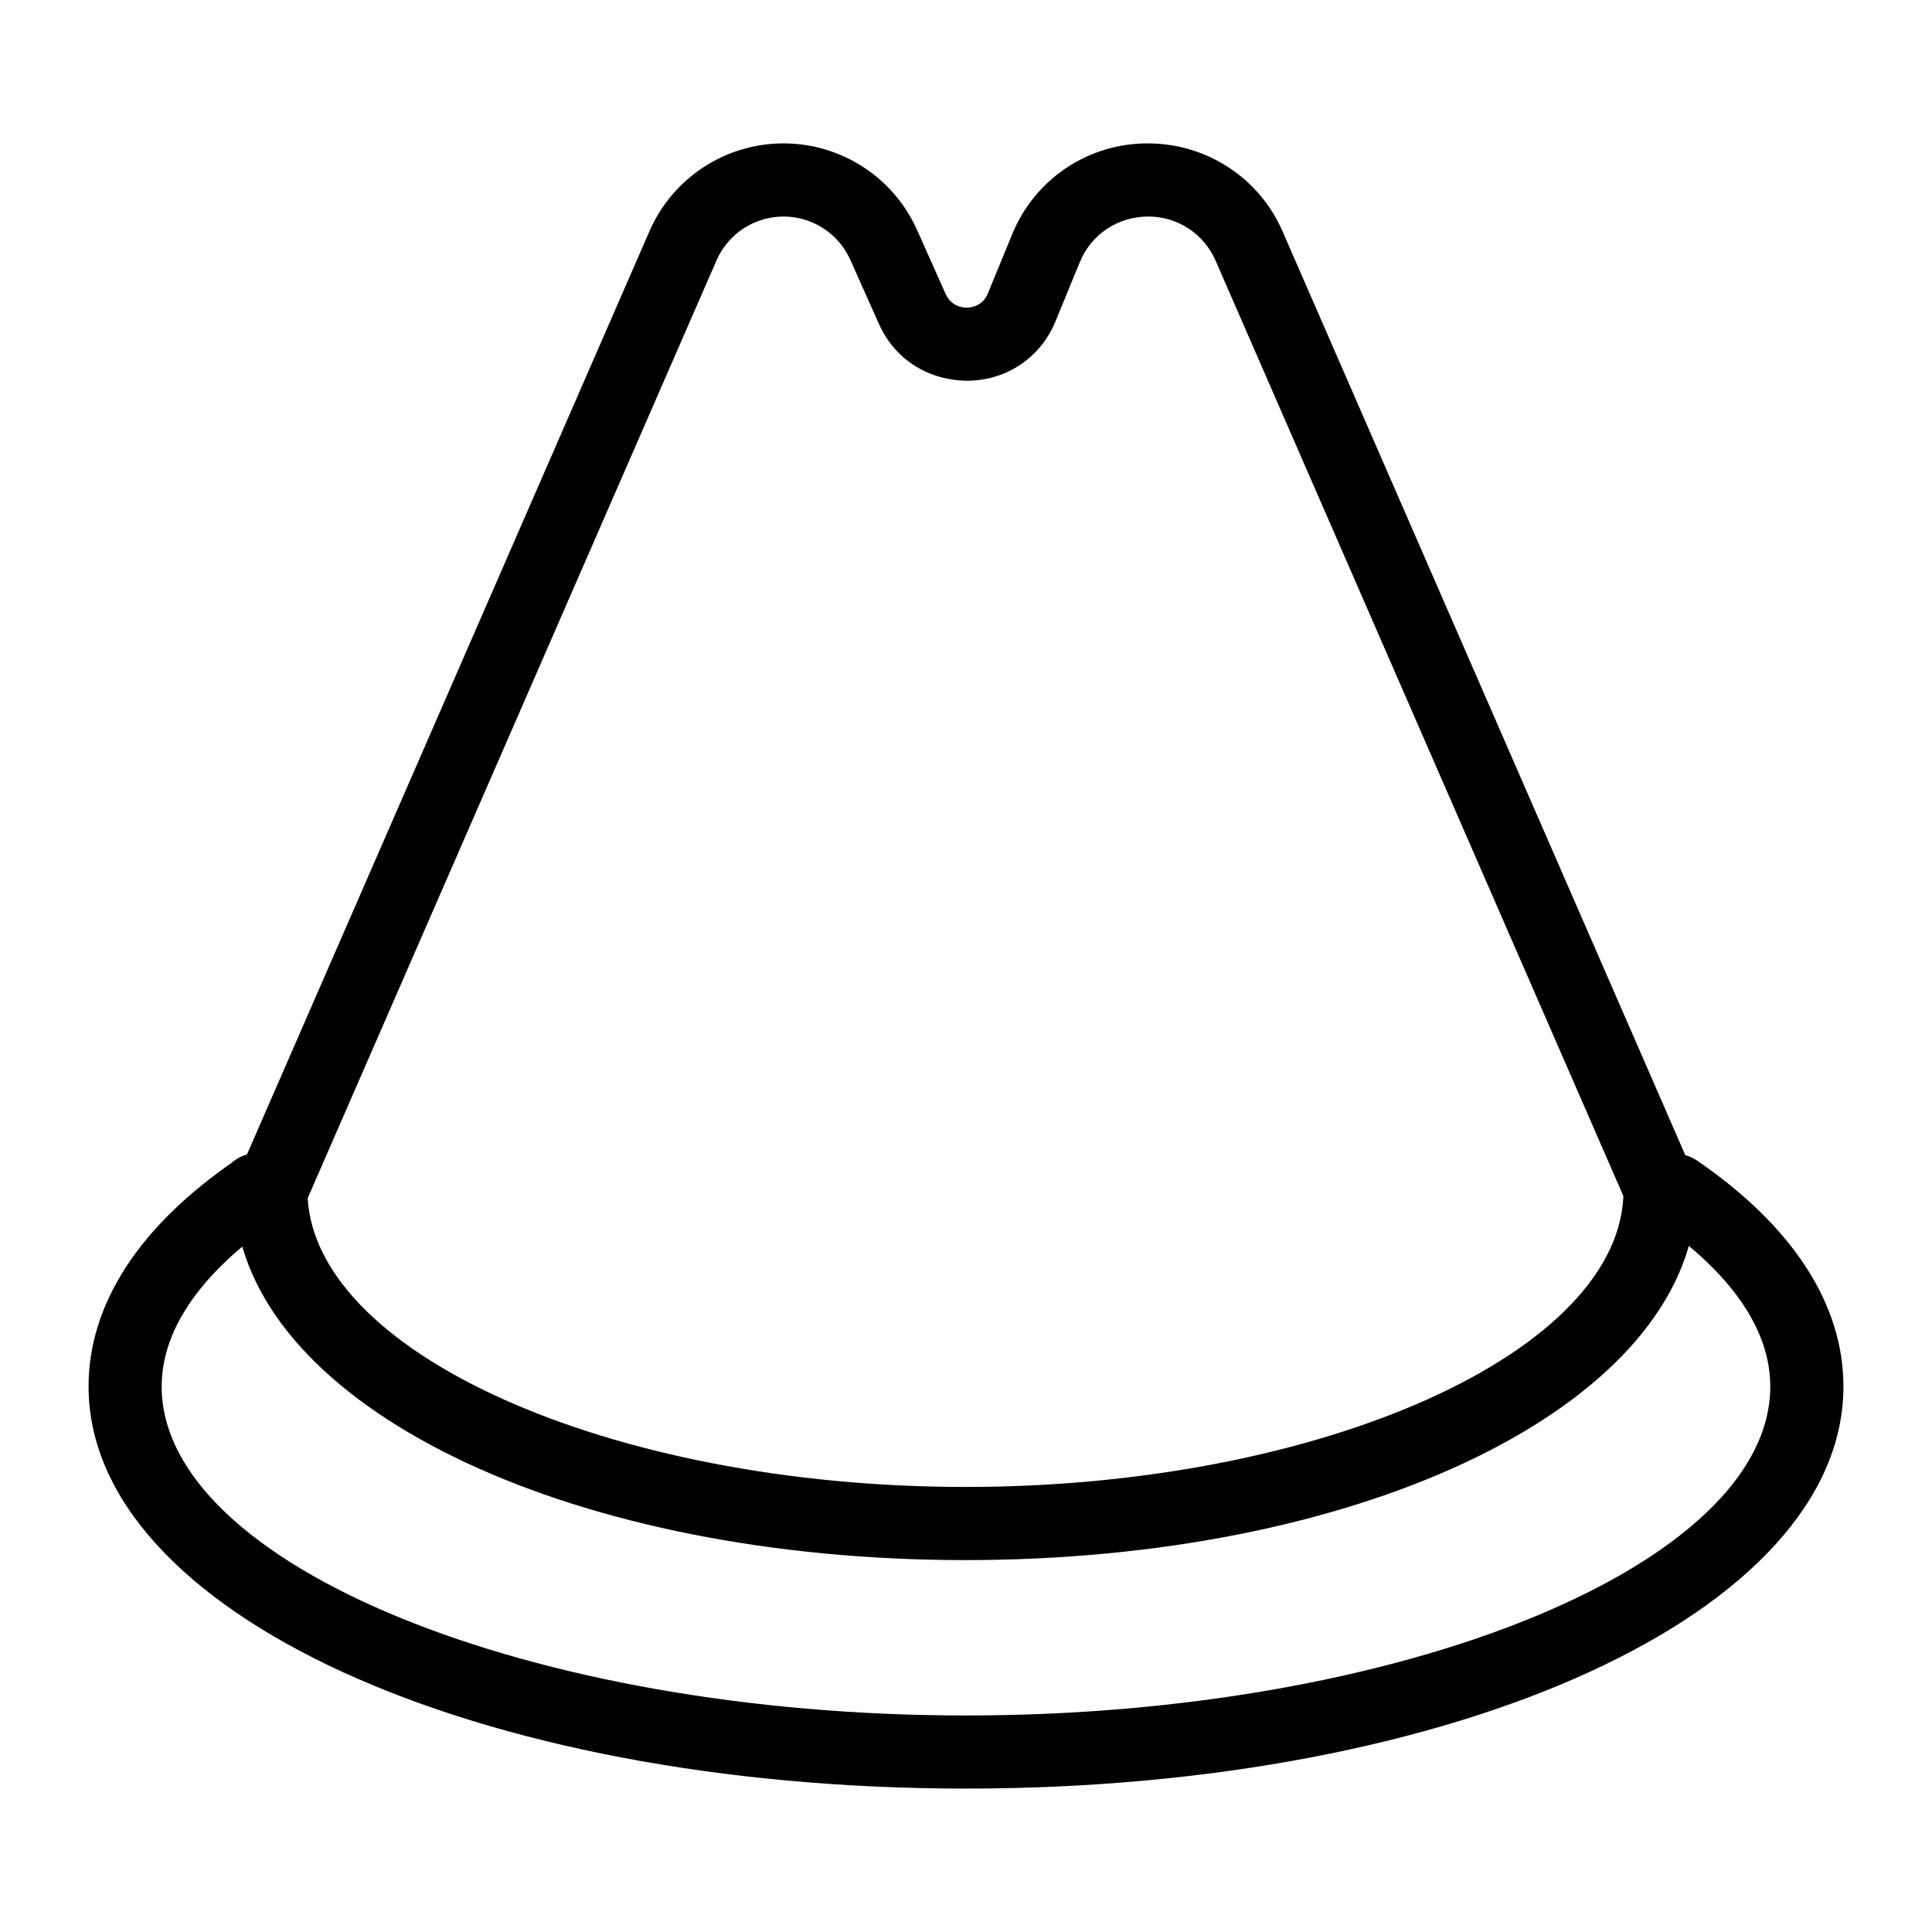 <?xml version="1.0" encoding="UTF-8"?>
<!-- Uploaded to: SVG Repo, www.svgrepo.com, Generator: SVG Repo Mixer Tools -->
<svg fill="#000000" width="800px" height="800px" version="1.1" viewBox="144 144 512 512" xmlns="http://www.w3.org/2000/svg">
 <g>
  <path d="m400 617.99c-130.39 0-232.53-46.812-232.53-106.57 0-21.867 13.508-42.629 39.066-60.043 4.434-3.008 10.453-1.863 13.461 2.551 3.012 4.418 1.875 10.445-2.551 13.461-13.957 9.512-30.602 24.871-30.602 44.031 0 47.266 97.609 87.199 213.15 87.199 115.54 0 213.15-39.934 213.15-87.199 0-19.07-16.504-34.379-30.348-43.859-4.418-3.027-5.543-9.055-2.523-13.469 3.031-4.414 9.074-5.531 13.469-2.523 25.375 17.383 38.785 38.074 38.785 59.852 0 59.766-102.14 106.57-232.53 106.57z"/>
  <path d="m399.86 557.44c-103.26 0-185.27-38.855-193.15-89.852-2.816-1.77-4.644-4.949-4.531-8.512 0.172-5.352 4.773-9.633 9.988-9.383l3.918 0.121c5.231 0.164 9.387 4.453 9.387 9.684 0 42.582 79.863 78.559 174.39 78.559s174.39-35.977 174.39-78.559c0-2.594 1.039-5.082 2.891-6.902 1.844-1.824 4.199-2.996 6.941-2.785l4.191 0.062c5.352 0.082 9.621 4.481 9.547 9.832-0.051 3.547-2.004 6.625-4.871 8.27-8.242 50.812-90.086 89.465-193.1 89.465z"/>
  <path d="m584.09 469.07c-3.738 0-7.301-2.176-8.883-5.824l-109.09-250.23c-3.086-7.07-10.059-11.633-17.77-11.633-8.117 0-15.156 4.715-18.156 12.016l-6.453 15.711c-3.93 9.586-12.812 15.637-23.176 15.797-10.578-0.062-19.418-5.625-23.645-15.086l-7.57-16.957c-3.113-6.977-10.059-11.48-17.699-11.48-7.711 0-14.684 4.566-17.77 11.633l-109.09 250.23c-2.125 4.91-7.844 7.172-12.75 5.012-4.906-2.137-7.148-7.848-5.012-12.75l109.09-250.24c6.16-14.133 20.105-23.27 35.527-23.27 15.277 0 29.172 9.012 35.391 22.957l7.57 16.957c1.48 3.316 4.586 3.648 5.656 3.609 1.211-0.02 4.168-0.422 5.543-3.781l6.457-15.711c6-14.598 20.078-24.031 35.859-24.031 15.645 0 29.59 9.137 35.75 23.27l109.09 250.23c2.137 4.902-0.105 10.609-5.012 12.75-1.254 0.555-2.57 0.816-3.863 0.816z"/>
 </g>
</svg>